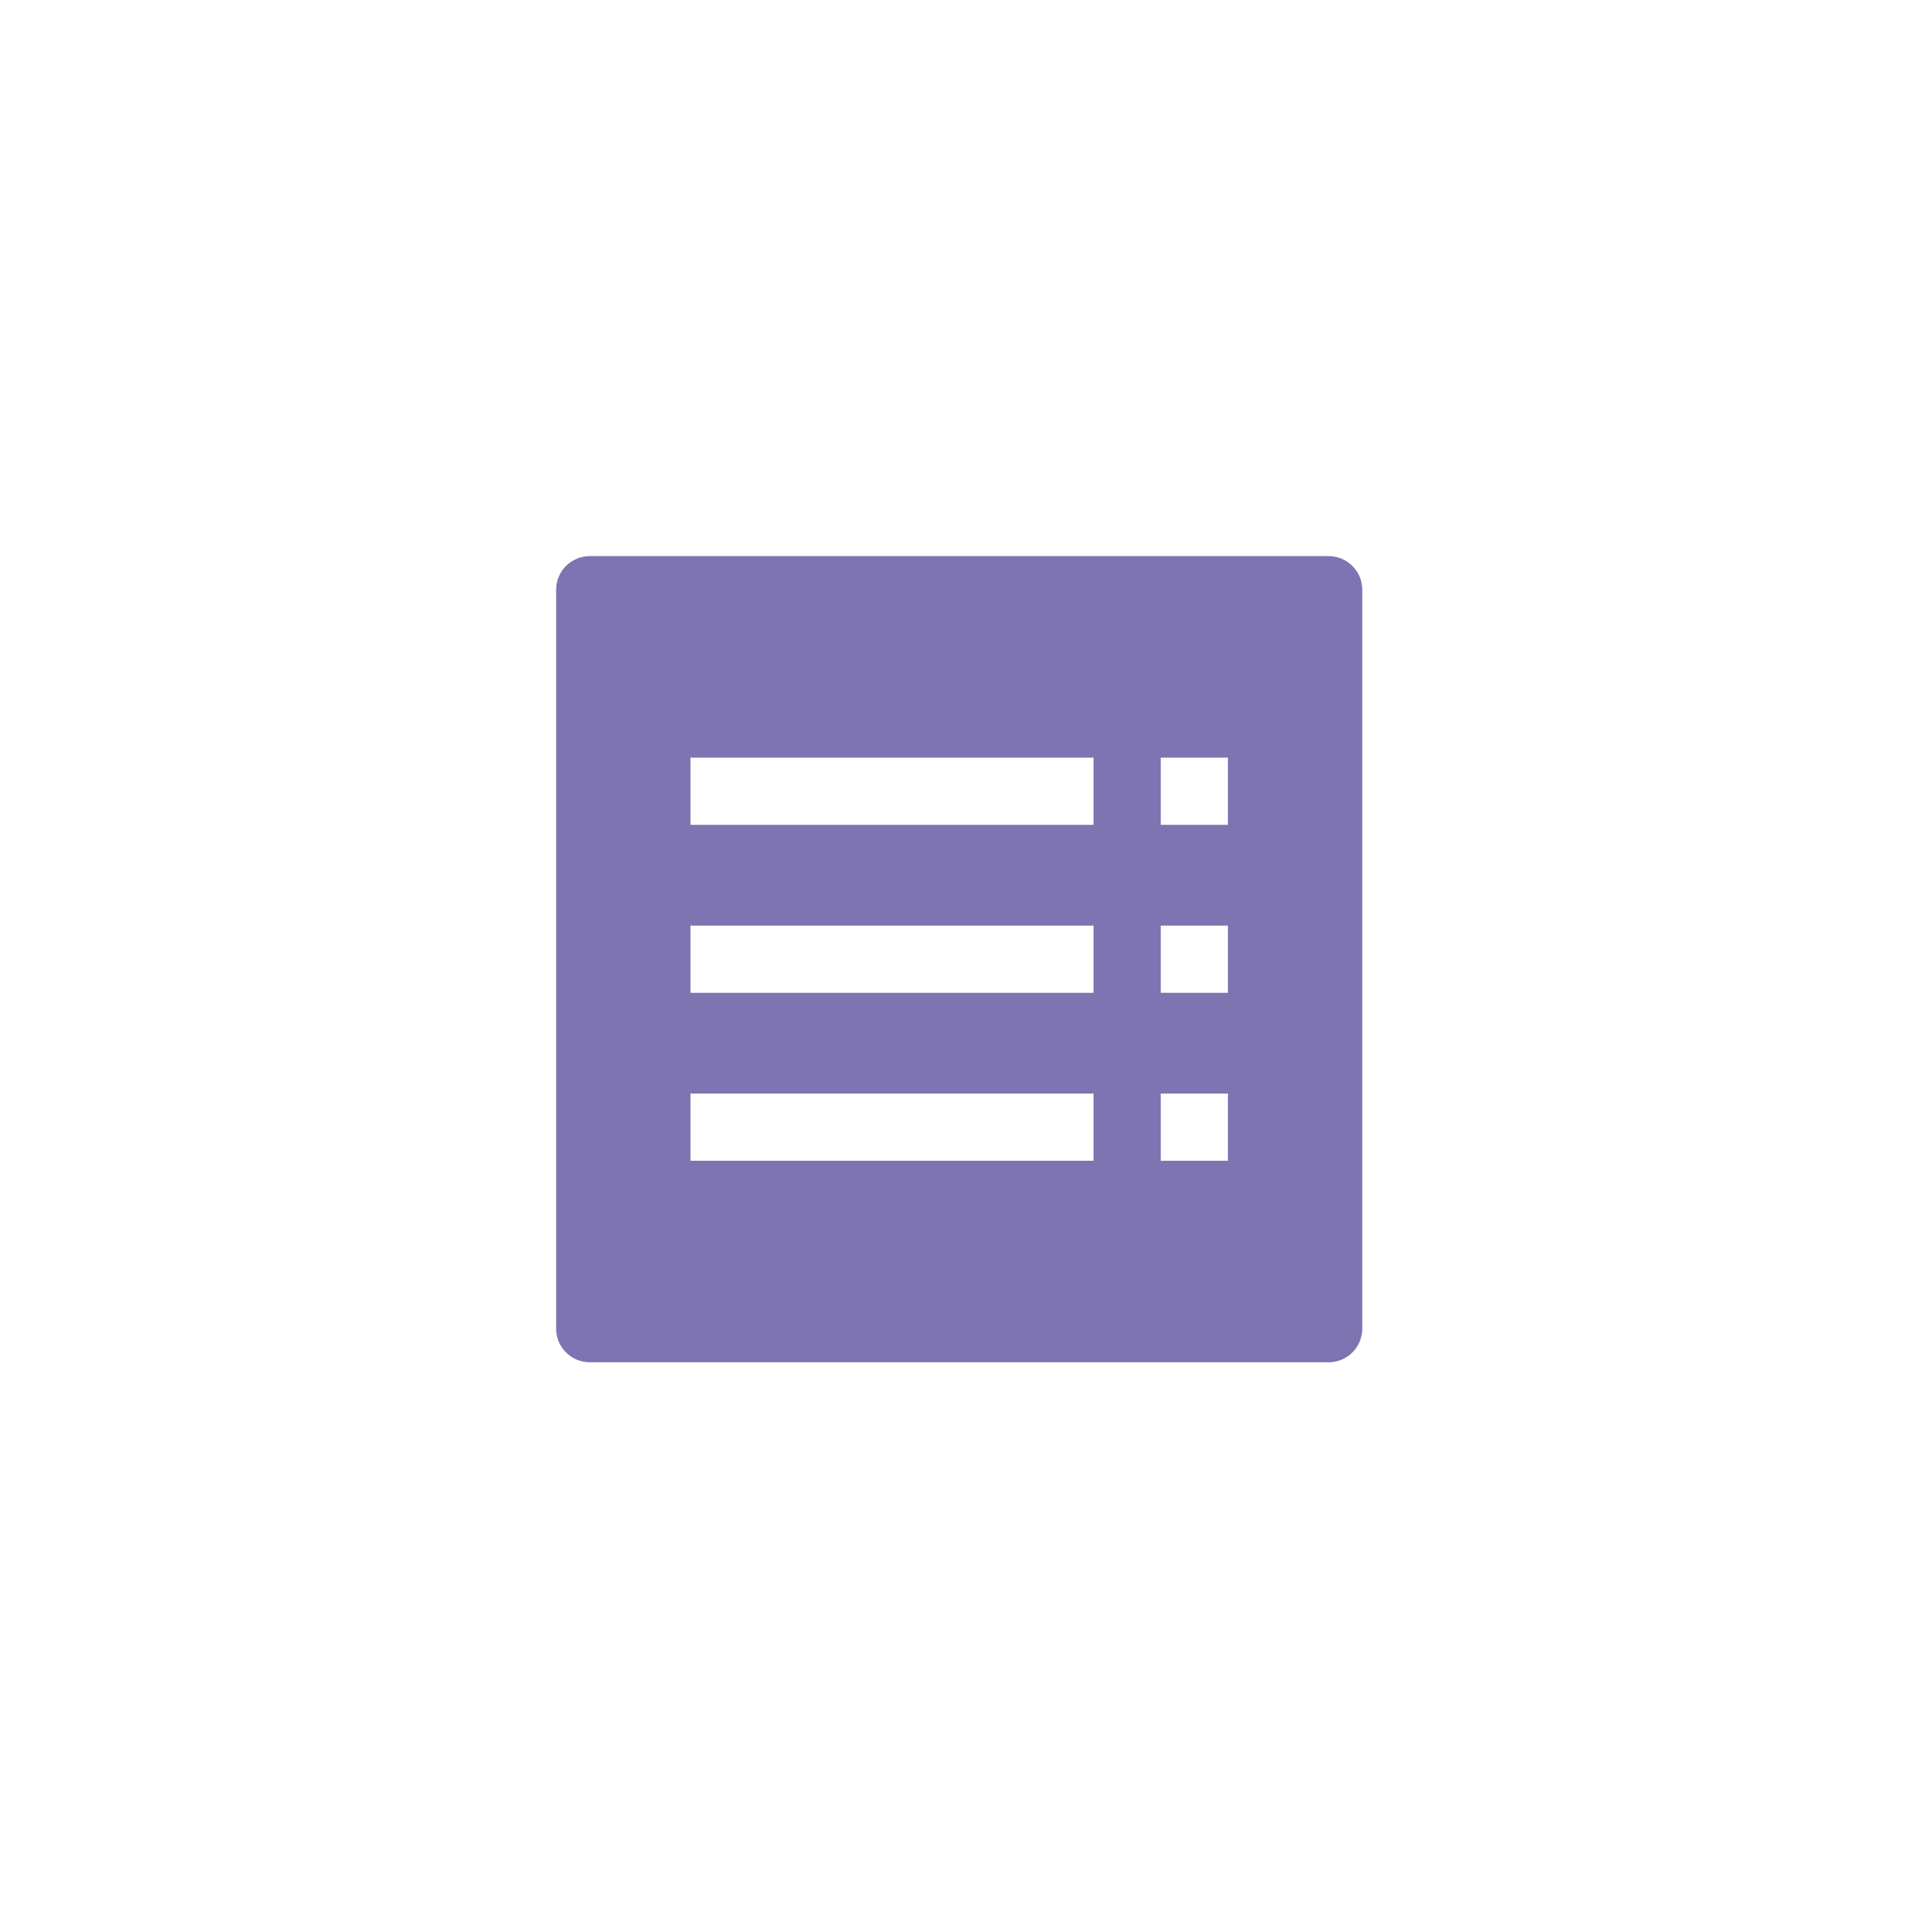 <svg width="142" height="142" viewBox="0 0 142 142" fill="none" xmlns="http://www.w3.org/2000/svg">
<rect width="142" height="142" fill="white"/>
<path fill-rule="evenodd" clip-rule="evenodd" d="M43.344 40.875C42.689 40.875 42.061 41.135 41.598 41.598C41.135 42.061 40.875 42.689 40.875 43.344V97.656C40.875 98.311 41.135 98.939 41.598 99.402C42.061 99.865 42.689 100.125 43.344 100.125H97.656C98.311 100.125 98.939 99.865 99.402 99.402C99.865 98.939 100.125 98.311 100.125 97.656V43.344C100.125 42.689 99.865 42.061 99.402 41.598C98.939 41.135 98.311 40.875 97.656 40.875H43.344ZM50.75 60.625H80.375V55.688H50.75V60.625ZM85.312 60.625H90.25V55.688H85.312V60.625ZM80.375 72.969H50.75V68.031H80.375V72.969ZM85.312 72.969H90.25V68.031H85.312V72.969ZM80.375 85.312H50.75V80.375H80.375V85.312ZM85.312 85.312H90.25V80.375H85.312V85.312Z" fill="#7E74B1"/>
</svg>
